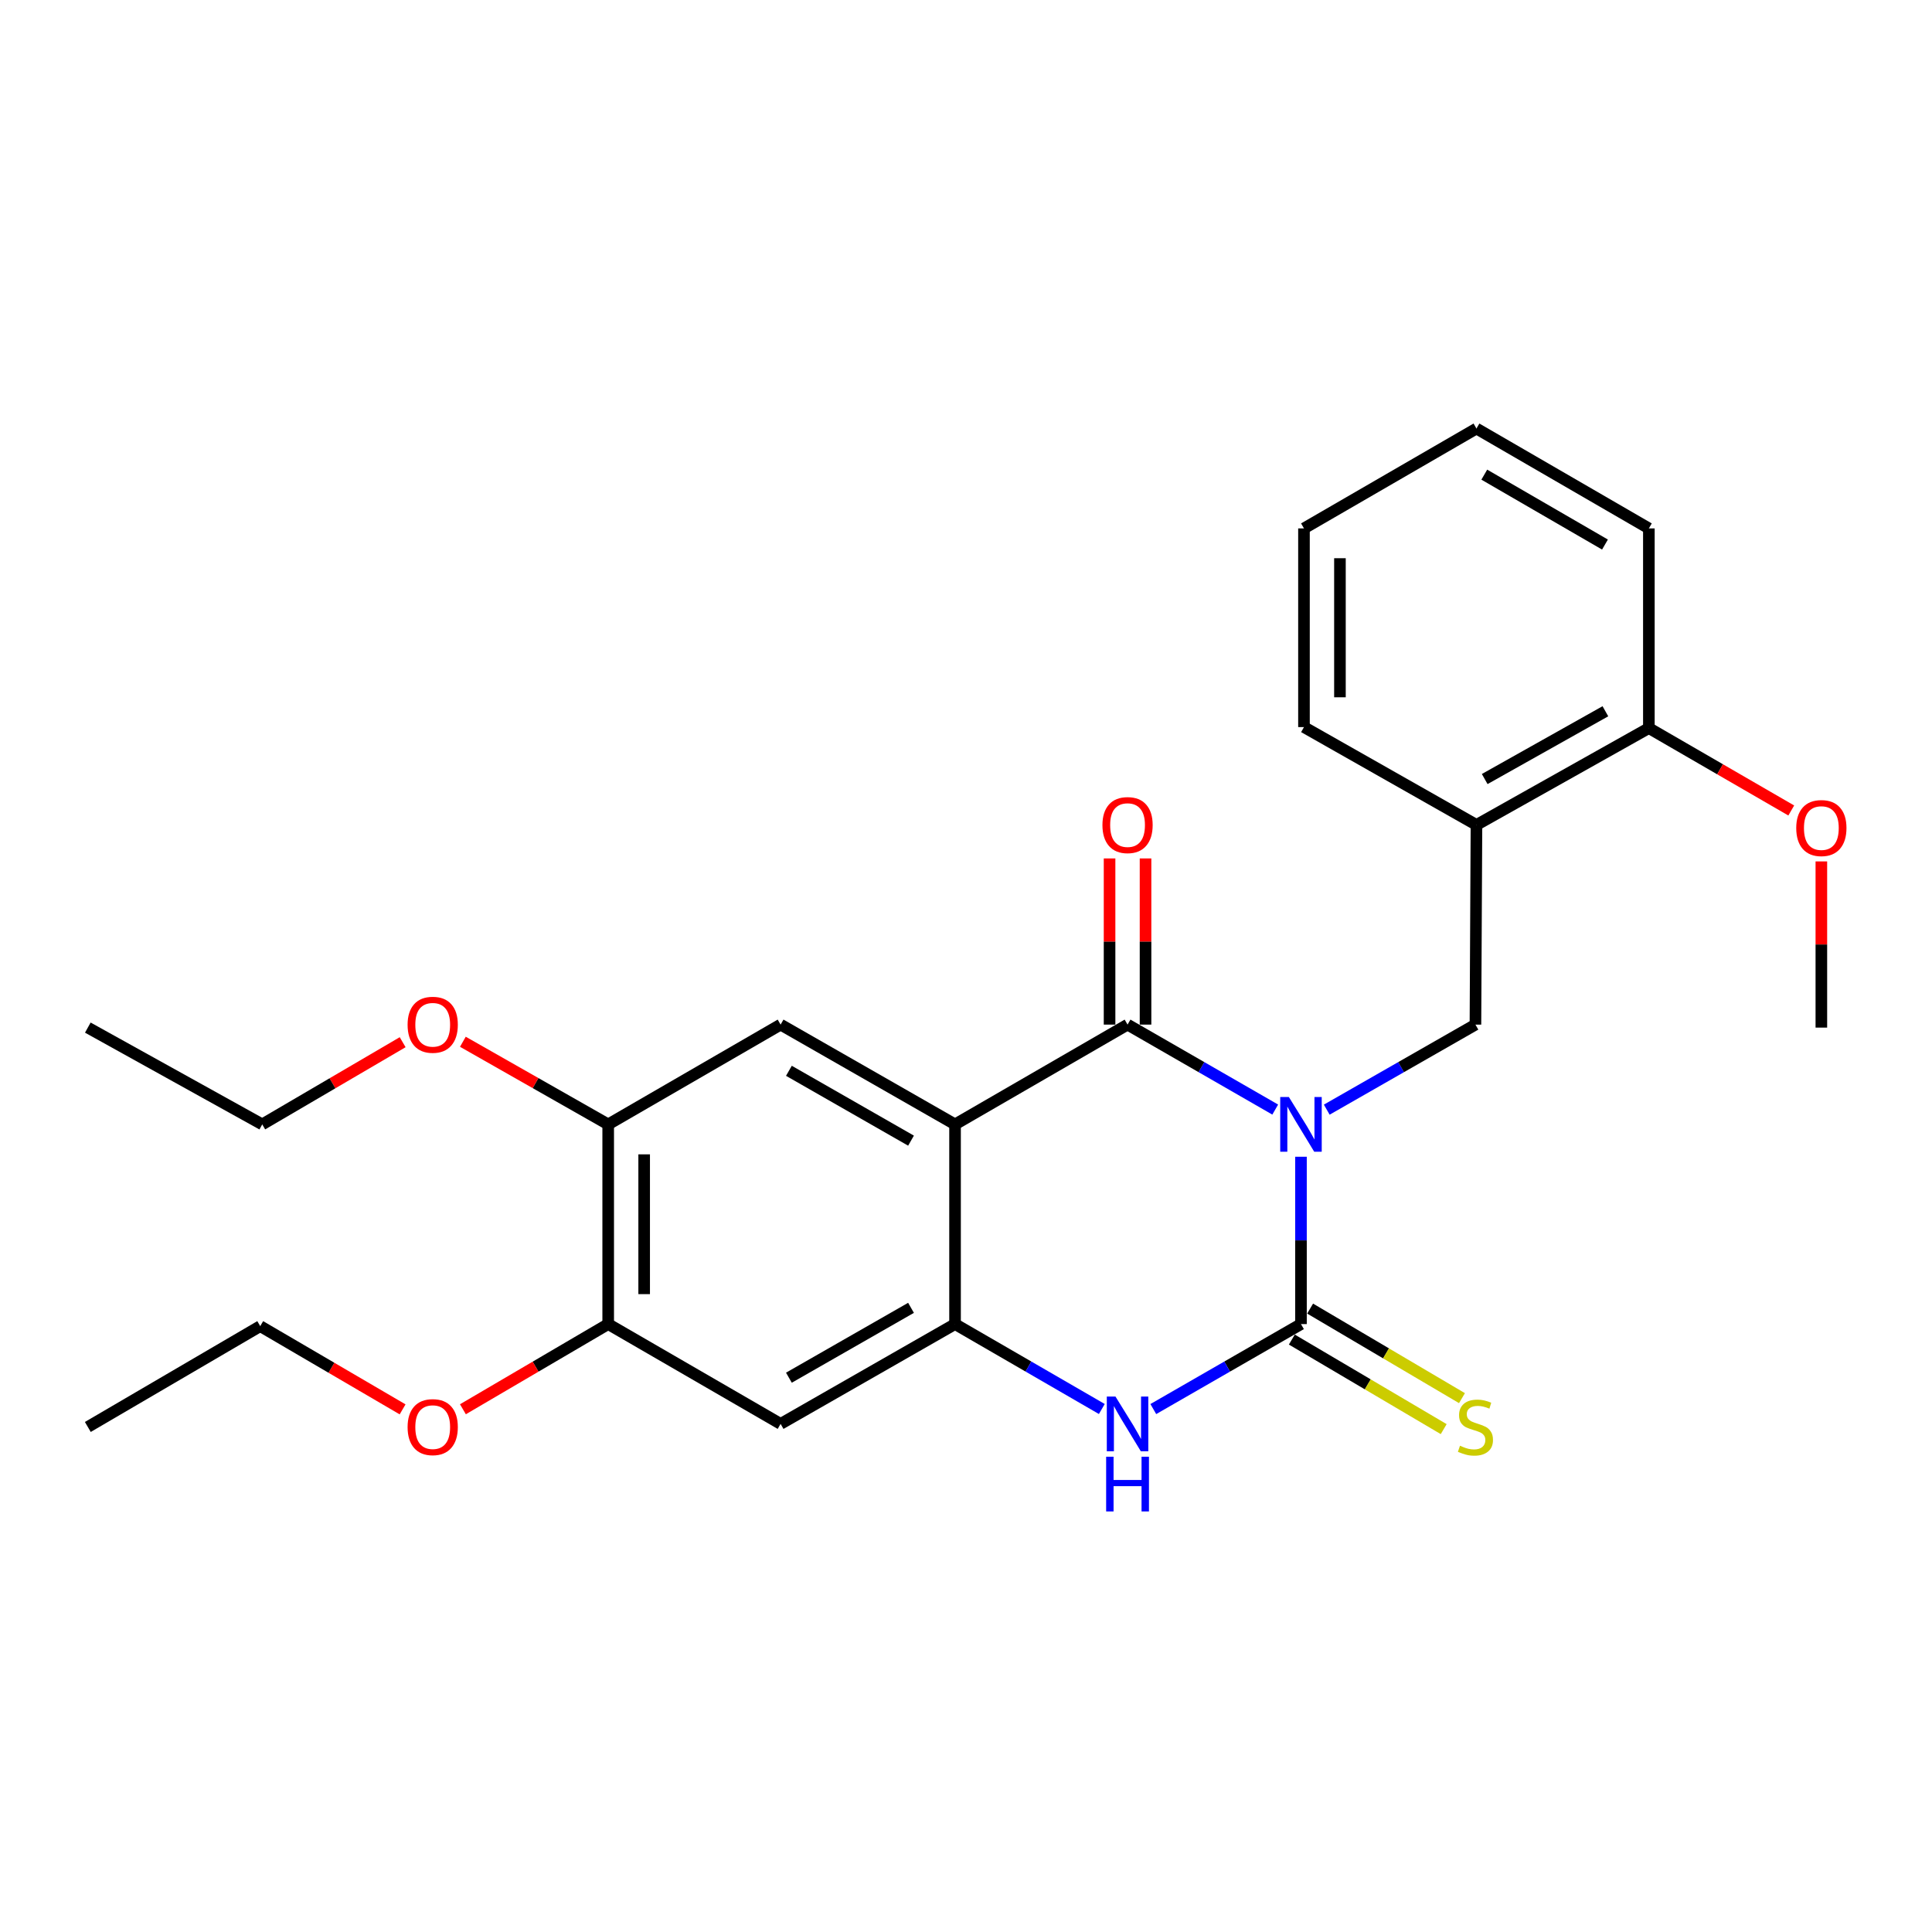<?xml version='1.0' encoding='iso-8859-1'?>
<svg version='1.1' baseProfile='full'
              xmlns='http://www.w3.org/2000/svg'
                      xmlns:rdkit='http://www.rdkit.org/xml'
                      xmlns:xlink='http://www.w3.org/1999/xlink'
                  xml:space='preserve'
width='1000px' height='1000px' viewBox='0 0 1000 1000'>
<!-- END OF HEADER -->
<rect style='opacity:1.0;fill:#FFFFFF;stroke:none' width='1000' height='1000' x='0' y='0'> </rect>
<path class='bond-0' d='M 660.054,574.317 L 621.837,552.326' style='fill:none;fill-rule:evenodd;stroke:#0000FF;stroke-width:6px;stroke-linecap:butt;stroke-linejoin:miter;stroke-opacity:1' />
<path class='bond-0' d='M 621.837,552.326 L 583.619,530.335' style='fill:none;fill-rule:evenodd;stroke:#000000;stroke-width:6px;stroke-linecap:butt;stroke-linejoin:miter;stroke-opacity:1' />
<path class='bond-1' d='M 673.383,598.73 L 673.383,642.036' style='fill:none;fill-rule:evenodd;stroke:#0000FF;stroke-width:6px;stroke-linecap:butt;stroke-linejoin:miter;stroke-opacity:1' />
<path class='bond-1' d='M 673.383,642.036 L 673.383,685.342' style='fill:none;fill-rule:evenodd;stroke:#000000;stroke-width:6px;stroke-linecap:butt;stroke-linejoin:miter;stroke-opacity:1' />
<path class='bond-5' d='M 686.724,574.356 L 725.205,552.345' style='fill:none;fill-rule:evenodd;stroke:#0000FF;stroke-width:6px;stroke-linecap:butt;stroke-linejoin:miter;stroke-opacity:1' />
<path class='bond-5' d='M 725.205,552.345 L 763.686,530.335' style='fill:none;fill-rule:evenodd;stroke:#000000;stroke-width:6px;stroke-linecap:butt;stroke-linejoin:miter;stroke-opacity:1' />
<path class='bond-2' d='M 583.619,530.335 L 494.33,581.986' style='fill:none;fill-rule:evenodd;stroke:#000000;stroke-width:6px;stroke-linecap:butt;stroke-linejoin:miter;stroke-opacity:1' />
<path class='bond-12' d='M 592.927,530.335 L 592.927,487.329' style='fill:none;fill-rule:evenodd;stroke:#000000;stroke-width:6px;stroke-linecap:butt;stroke-linejoin:miter;stroke-opacity:1' />
<path class='bond-12' d='M 592.927,487.329 L 592.927,444.324' style='fill:none;fill-rule:evenodd;stroke:#FF0000;stroke-width:6px;stroke-linecap:butt;stroke-linejoin:miter;stroke-opacity:1' />
<path class='bond-12' d='M 574.31,530.335 L 574.31,487.329' style='fill:none;fill-rule:evenodd;stroke:#000000;stroke-width:6px;stroke-linecap:butt;stroke-linejoin:miter;stroke-opacity:1' />
<path class='bond-12' d='M 574.31,487.329 L 574.31,444.324' style='fill:none;fill-rule:evenodd;stroke:#FF0000;stroke-width:6px;stroke-linecap:butt;stroke-linejoin:miter;stroke-opacity:1' />
<path class='bond-4' d='M 673.383,685.342 L 635.166,707.337' style='fill:none;fill-rule:evenodd;stroke:#000000;stroke-width:6px;stroke-linecap:butt;stroke-linejoin:miter;stroke-opacity:1' />
<path class='bond-4' d='M 635.166,707.337 L 596.948,729.332' style='fill:none;fill-rule:evenodd;stroke:#0000FF;stroke-width:6px;stroke-linecap:butt;stroke-linejoin:miter;stroke-opacity:1' />
<path class='bond-11' d='M 668.655,693.36 L 707.956,716.537' style='fill:none;fill-rule:evenodd;stroke:#000000;stroke-width:6px;stroke-linecap:butt;stroke-linejoin:miter;stroke-opacity:1' />
<path class='bond-11' d='M 707.956,716.537 L 747.257,739.714' style='fill:none;fill-rule:evenodd;stroke:#CCCC00;stroke-width:6px;stroke-linecap:butt;stroke-linejoin:miter;stroke-opacity:1' />
<path class='bond-11' d='M 678.112,677.323 L 717.413,700.501' style='fill:none;fill-rule:evenodd;stroke:#000000;stroke-width:6px;stroke-linecap:butt;stroke-linejoin:miter;stroke-opacity:1' />
<path class='bond-11' d='M 717.413,700.501 L 756.714,723.678' style='fill:none;fill-rule:evenodd;stroke:#CCCC00;stroke-width:6px;stroke-linecap:butt;stroke-linejoin:miter;stroke-opacity:1' />
<path class='bond-6' d='M 494.33,581.986 L 404.038,530.335' style='fill:none;fill-rule:evenodd;stroke:#000000;stroke-width:6px;stroke-linecap:butt;stroke-linejoin:miter;stroke-opacity:1' />
<path class='bond-6' d='M 471.542,590.398 L 408.337,554.242' style='fill:none;fill-rule:evenodd;stroke:#000000;stroke-width:6px;stroke-linecap:butt;stroke-linejoin:miter;stroke-opacity:1' />
<path class='bond-26' d='M 494.33,581.986 L 494.33,685.342' style='fill:none;fill-rule:evenodd;stroke:#000000;stroke-width:6px;stroke-linecap:butt;stroke-linejoin:miter;stroke-opacity:1' />
<path class='bond-3' d='M 494.33,685.342 L 532.315,707.319' style='fill:none;fill-rule:evenodd;stroke:#000000;stroke-width:6px;stroke-linecap:butt;stroke-linejoin:miter;stroke-opacity:1' />
<path class='bond-3' d='M 532.315,707.319 L 570.3,729.297' style='fill:none;fill-rule:evenodd;stroke:#0000FF;stroke-width:6px;stroke-linecap:butt;stroke-linejoin:miter;stroke-opacity:1' />
<path class='bond-7' d='M 494.33,685.342 L 404.038,737.004' style='fill:none;fill-rule:evenodd;stroke:#000000;stroke-width:6px;stroke-linecap:butt;stroke-linejoin:miter;stroke-opacity:1' />
<path class='bond-7' d='M 471.54,676.932 L 408.336,713.095' style='fill:none;fill-rule:evenodd;stroke:#000000;stroke-width:6px;stroke-linecap:butt;stroke-linejoin:miter;stroke-opacity:1' />
<path class='bond-8' d='M 763.686,530.335 L 764.213,426.98' style='fill:none;fill-rule:evenodd;stroke:#000000;stroke-width:6px;stroke-linecap:butt;stroke-linejoin:miter;stroke-opacity:1' />
<path class='bond-9' d='M 404.038,530.335 L 314.8,581.986' style='fill:none;fill-rule:evenodd;stroke:#000000;stroke-width:6px;stroke-linecap:butt;stroke-linejoin:miter;stroke-opacity:1' />
<path class='bond-10' d='M 404.038,737.004 L 314.8,685.342' style='fill:none;fill-rule:evenodd;stroke:#000000;stroke-width:6px;stroke-linecap:butt;stroke-linejoin:miter;stroke-opacity:1' />
<path class='bond-13' d='M 764.213,426.98 L 853.451,376.859' style='fill:none;fill-rule:evenodd;stroke:#000000;stroke-width:6px;stroke-linecap:butt;stroke-linejoin:miter;stroke-opacity:1' />
<path class='bond-13' d='M 768.482,403.23 L 830.948,368.145' style='fill:none;fill-rule:evenodd;stroke:#000000;stroke-width:6px;stroke-linecap:butt;stroke-linejoin:miter;stroke-opacity:1' />
<path class='bond-17' d='M 764.213,426.98 L 674.935,376.342' style='fill:none;fill-rule:evenodd;stroke:#000000;stroke-width:6px;stroke-linecap:butt;stroke-linejoin:miter;stroke-opacity:1' />
<path class='bond-14' d='M 314.8,581.986 L 277.191,560.6' style='fill:none;fill-rule:evenodd;stroke:#000000;stroke-width:6px;stroke-linecap:butt;stroke-linejoin:miter;stroke-opacity:1' />
<path class='bond-14' d='M 277.191,560.6 L 239.583,539.213' style='fill:none;fill-rule:evenodd;stroke:#FF0000;stroke-width:6px;stroke-linecap:butt;stroke-linejoin:miter;stroke-opacity:1' />
<path class='bond-28' d='M 314.8,581.986 L 314.8,685.342' style='fill:none;fill-rule:evenodd;stroke:#000000;stroke-width:6px;stroke-linecap:butt;stroke-linejoin:miter;stroke-opacity:1' />
<path class='bond-28' d='M 333.417,597.49 L 333.417,669.838' style='fill:none;fill-rule:evenodd;stroke:#000000;stroke-width:6px;stroke-linecap:butt;stroke-linejoin:miter;stroke-opacity:1' />
<path class='bond-15' d='M 314.8,685.342 L 277.202,707.386' style='fill:none;fill-rule:evenodd;stroke:#000000;stroke-width:6px;stroke-linecap:butt;stroke-linejoin:miter;stroke-opacity:1' />
<path class='bond-15' d='M 277.202,707.386 L 239.603,729.431' style='fill:none;fill-rule:evenodd;stroke:#FF0000;stroke-width:6px;stroke-linecap:butt;stroke-linejoin:miter;stroke-opacity:1' />
<path class='bond-16' d='M 853.451,376.859 L 890.301,398.182' style='fill:none;fill-rule:evenodd;stroke:#000000;stroke-width:6px;stroke-linecap:butt;stroke-linejoin:miter;stroke-opacity:1' />
<path class='bond-16' d='M 890.301,398.182 L 927.151,419.506' style='fill:none;fill-rule:evenodd;stroke:#FF0000;stroke-width:6px;stroke-linecap:butt;stroke-linejoin:miter;stroke-opacity:1' />
<path class='bond-18' d='M 853.451,376.859 L 853.451,273.504' style='fill:none;fill-rule:evenodd;stroke:#000000;stroke-width:6px;stroke-linecap:butt;stroke-linejoin:miter;stroke-opacity:1' />
<path class='bond-19' d='M 208.414,539.441 L 172.075,560.714' style='fill:none;fill-rule:evenodd;stroke:#FF0000;stroke-width:6px;stroke-linecap:butt;stroke-linejoin:miter;stroke-opacity:1' />
<path class='bond-19' d='M 172.075,560.714 L 135.736,581.986' style='fill:none;fill-rule:evenodd;stroke:#000000;stroke-width:6px;stroke-linecap:butt;stroke-linejoin:miter;stroke-opacity:1' />
<path class='bond-20' d='M 208.385,729.486 L 171.538,707.946' style='fill:none;fill-rule:evenodd;stroke:#FF0000;stroke-width:6px;stroke-linecap:butt;stroke-linejoin:miter;stroke-opacity:1' />
<path class='bond-20' d='M 171.538,707.946 L 134.692,686.407' style='fill:none;fill-rule:evenodd;stroke:#000000;stroke-width:6px;stroke-linecap:butt;stroke-linejoin:miter;stroke-opacity:1' />
<path class='bond-21' d='M 942.729,445.865 L 942.729,488.876' style='fill:none;fill-rule:evenodd;stroke:#FF0000;stroke-width:6px;stroke-linecap:butt;stroke-linejoin:miter;stroke-opacity:1' />
<path class='bond-21' d='M 942.729,488.876 L 942.729,531.886' style='fill:none;fill-rule:evenodd;stroke:#000000;stroke-width:6px;stroke-linecap:butt;stroke-linejoin:miter;stroke-opacity:1' />
<path class='bond-22' d='M 674.935,376.342 L 674.935,273.504' style='fill:none;fill-rule:evenodd;stroke:#000000;stroke-width:6px;stroke-linecap:butt;stroke-linejoin:miter;stroke-opacity:1' />
<path class='bond-22' d='M 693.552,360.916 L 693.552,288.929' style='fill:none;fill-rule:evenodd;stroke:#000000;stroke-width:6px;stroke-linecap:butt;stroke-linejoin:miter;stroke-opacity:1' />
<path class='bond-27' d='M 853.451,273.504 L 764.213,221.811' style='fill:none;fill-rule:evenodd;stroke:#000000;stroke-width:6px;stroke-linecap:butt;stroke-linejoin:miter;stroke-opacity:1' />
<path class='bond-27' d='M 830.733,281.859 L 768.267,245.674' style='fill:none;fill-rule:evenodd;stroke:#000000;stroke-width:6px;stroke-linecap:butt;stroke-linejoin:miter;stroke-opacity:1' />
<path class='bond-24' d='M 135.736,581.986 L 45.455,531.886' style='fill:none;fill-rule:evenodd;stroke:#000000;stroke-width:6px;stroke-linecap:butt;stroke-linejoin:miter;stroke-opacity:1' />
<path class='bond-23' d='M 134.692,686.407 L 45.455,738.596' style='fill:none;fill-rule:evenodd;stroke:#000000;stroke-width:6px;stroke-linecap:butt;stroke-linejoin:miter;stroke-opacity:1' />
<path class='bond-25' d='M 674.935,273.504 L 764.213,221.811' style='fill:none;fill-rule:evenodd;stroke:#000000;stroke-width:6px;stroke-linecap:butt;stroke-linejoin:miter;stroke-opacity:1' />
<path  class='atom-0' d='M 667.123 567.826
L 676.403 582.826
Q 677.323 584.306, 678.803 586.986
Q 680.283 589.666, 680.363 589.826
L 680.363 567.826
L 684.123 567.826
L 684.123 596.146
L 680.243 596.146
L 670.283 579.746
Q 669.123 577.826, 667.883 575.626
Q 666.683 573.426, 666.323 572.746
L 666.323 596.146
L 662.643 596.146
L 662.643 567.826
L 667.123 567.826
' fill='#0000FF'/>
<path  class='atom-5' d='M 577.359 722.844
L 586.639 737.844
Q 587.559 739.324, 589.039 742.004
Q 590.519 744.684, 590.599 744.844
L 590.599 722.844
L 594.359 722.844
L 594.359 751.164
L 590.479 751.164
L 580.519 734.764
Q 579.359 732.844, 578.119 730.644
Q 576.919 728.444, 576.559 727.764
L 576.559 751.164
L 572.879 751.164
L 572.879 722.844
L 577.359 722.844
' fill='#0000FF'/>
<path  class='atom-5' d='M 572.539 753.996
L 576.379 753.996
L 576.379 766.036
L 590.859 766.036
L 590.859 753.996
L 594.699 753.996
L 594.699 782.316
L 590.859 782.316
L 590.859 769.236
L 576.379 769.236
L 576.379 782.316
L 572.539 782.316
L 572.539 753.996
' fill='#0000FF'/>
<path  class='atom-12' d='M 755.686 748.316
Q 756.006 748.436, 757.326 748.996
Q 758.646 749.556, 760.086 749.916
Q 761.566 750.236, 763.006 750.236
Q 765.686 750.236, 767.246 748.956
Q 768.806 747.636, 768.806 745.356
Q 768.806 743.796, 768.006 742.836
Q 767.246 741.876, 766.046 741.356
Q 764.846 740.836, 762.846 740.236
Q 760.326 739.476, 758.806 738.756
Q 757.326 738.036, 756.246 736.516
Q 755.206 734.996, 755.206 732.436
Q 755.206 728.876, 757.606 726.676
Q 760.046 724.476, 764.846 724.476
Q 768.126 724.476, 771.846 726.036
L 770.926 729.116
Q 767.526 727.716, 764.966 727.716
Q 762.206 727.716, 760.686 728.876
Q 759.166 729.996, 759.206 731.956
Q 759.206 733.476, 759.966 734.396
Q 760.766 735.316, 761.886 735.836
Q 763.046 736.356, 764.966 736.956
Q 767.526 737.756, 769.046 738.556
Q 770.566 739.356, 771.646 740.996
Q 772.766 742.596, 772.766 745.356
Q 772.766 749.276, 770.126 751.396
Q 767.526 753.476, 763.166 753.476
Q 760.646 753.476, 758.726 752.916
Q 756.846 752.396, 754.606 751.476
L 755.686 748.316
' fill='#CCCC00'/>
<path  class='atom-13' d='M 570.619 427.06
Q 570.619 420.26, 573.979 416.46
Q 577.339 412.66, 583.619 412.66
Q 589.899 412.66, 593.259 416.46
Q 596.619 420.26, 596.619 427.06
Q 596.619 433.94, 593.219 437.86
Q 589.819 441.74, 583.619 441.74
Q 577.379 441.74, 573.979 437.86
Q 570.619 433.98, 570.619 427.06
M 583.619 438.54
Q 587.939 438.54, 590.259 435.66
Q 592.619 432.74, 592.619 427.06
Q 592.619 421.5, 590.259 418.7
Q 587.939 415.86, 583.619 415.86
Q 579.299 415.86, 576.939 418.66
Q 574.619 421.46, 574.619 427.06
Q 574.619 432.78, 576.939 435.66
Q 579.299 438.54, 583.619 438.54
' fill='#FF0000'/>
<path  class='atom-15' d='M 210.97 530.415
Q 210.97 523.615, 214.33 519.815
Q 217.69 516.015, 223.97 516.015
Q 230.25 516.015, 233.61 519.815
Q 236.97 523.615, 236.97 530.415
Q 236.97 537.295, 233.57 541.215
Q 230.17 545.095, 223.97 545.095
Q 217.73 545.095, 214.33 541.215
Q 210.97 537.335, 210.97 530.415
M 223.97 541.895
Q 228.29 541.895, 230.61 539.015
Q 232.97 536.095, 232.97 530.415
Q 232.97 524.855, 230.61 522.055
Q 228.29 519.215, 223.97 519.215
Q 219.65 519.215, 217.29 522.015
Q 214.97 524.815, 214.97 530.415
Q 214.97 536.135, 217.29 539.015
Q 219.65 541.895, 223.97 541.895
' fill='#FF0000'/>
<path  class='atom-16' d='M 210.97 738.676
Q 210.97 731.876, 214.33 728.076
Q 217.69 724.276, 223.97 724.276
Q 230.25 724.276, 233.61 728.076
Q 236.97 731.876, 236.97 738.676
Q 236.97 745.556, 233.57 749.476
Q 230.17 753.356, 223.97 753.356
Q 217.73 753.356, 214.33 749.476
Q 210.97 745.596, 210.97 738.676
M 223.97 750.156
Q 228.29 750.156, 230.61 747.276
Q 232.97 744.356, 232.97 738.676
Q 232.97 733.116, 230.61 730.316
Q 228.29 727.476, 223.97 727.476
Q 219.65 727.476, 217.29 730.276
Q 214.97 733.076, 214.97 738.676
Q 214.97 744.396, 217.29 747.276
Q 219.65 750.156, 223.97 750.156
' fill='#FF0000'/>
<path  class='atom-17' d='M 929.729 428.601
Q 929.729 421.801, 933.089 418.001
Q 936.449 414.201, 942.729 414.201
Q 949.009 414.201, 952.369 418.001
Q 955.729 421.801, 955.729 428.601
Q 955.729 435.481, 952.329 439.401
Q 948.929 443.281, 942.729 443.281
Q 936.489 443.281, 933.089 439.401
Q 929.729 435.521, 929.729 428.601
M 942.729 440.081
Q 947.049 440.081, 949.369 437.201
Q 951.729 434.281, 951.729 428.601
Q 951.729 423.041, 949.369 420.241
Q 947.049 417.401, 942.729 417.401
Q 938.409 417.401, 936.049 420.201
Q 933.729 423.001, 933.729 428.601
Q 933.729 434.321, 936.049 437.201
Q 938.409 440.081, 942.729 440.081
' fill='#FF0000'/>
</svg>
